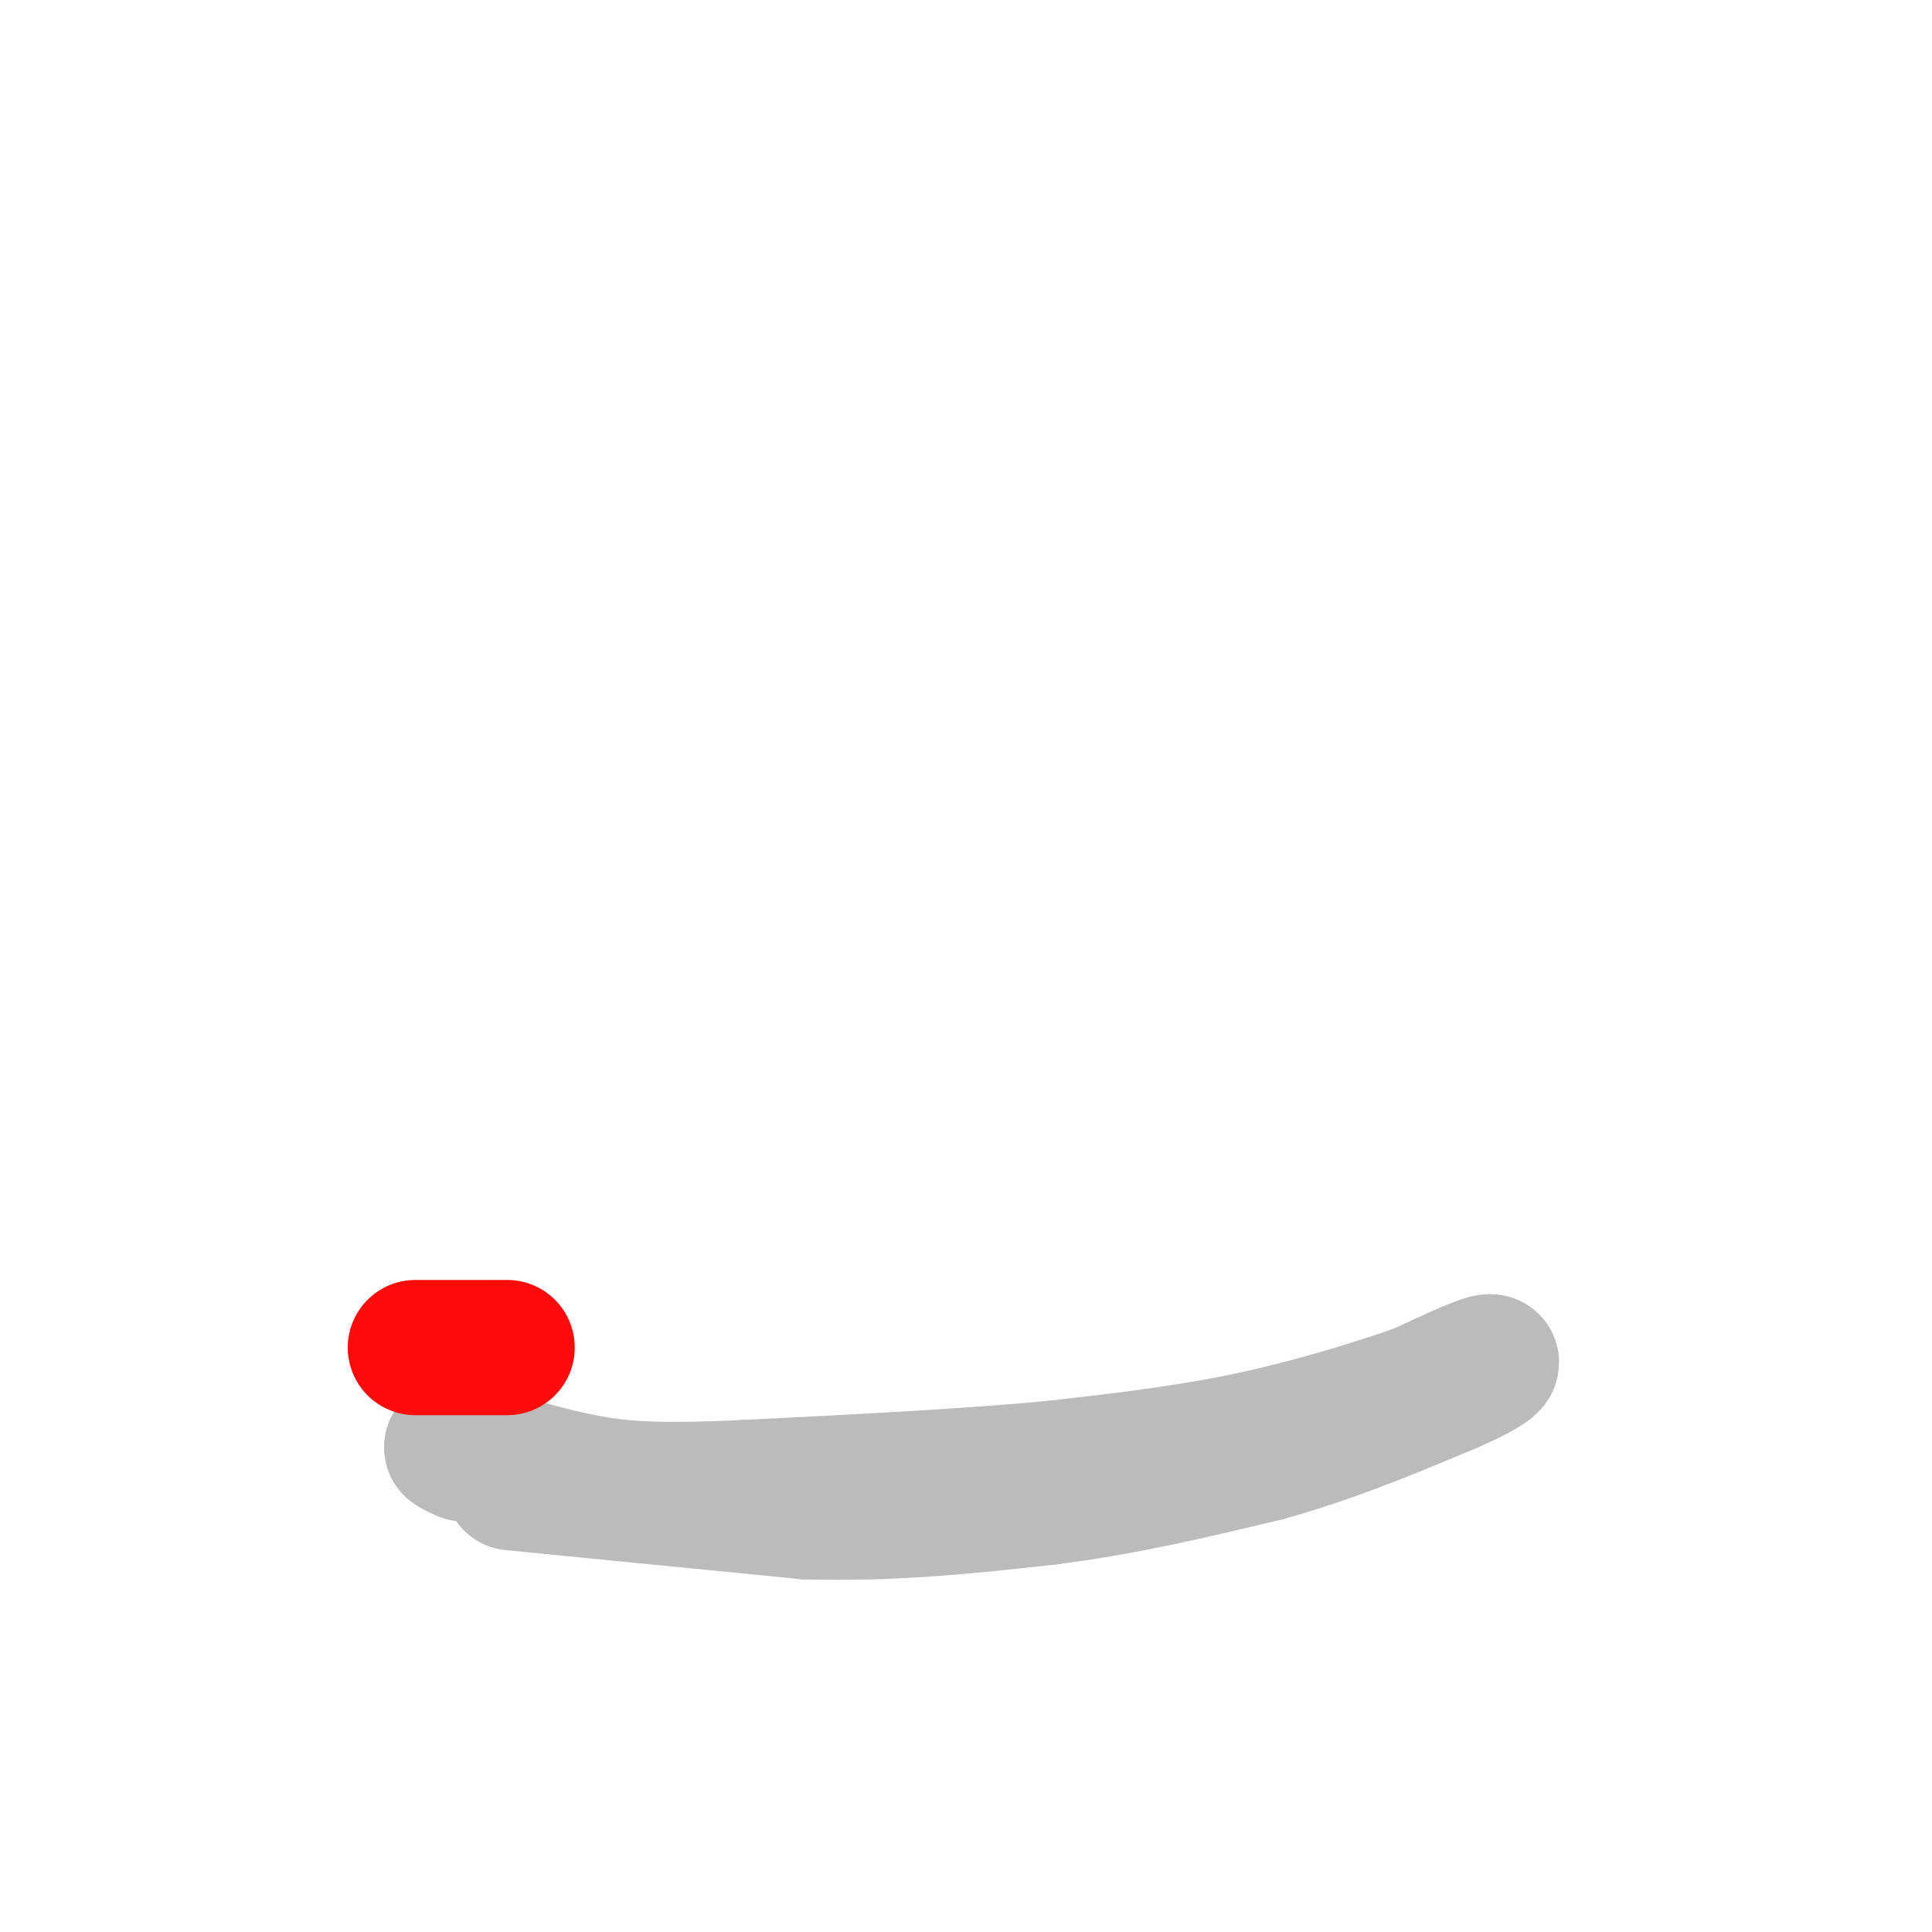 <svg viewBox='0 0 400 400' version='1.1' xmlns='http://www.w3.org/2000/svg' xmlns:xlink='http://www.w3.org/1999/xlink'><g fill='none' stroke='#BBBBBB' stroke-width='6' stroke-linecap='round' stroke-linejoin='round'><path d='M111,303c0.000,0.000 0.100,0.100 0.1,0.1'/><path d='M114,301c0.000,0.000 22.000,2.000 22,2'/><path d='M136,303c11.867,0.933 30.533,2.267 45,2c14.467,-0.267 24.733,-2.133 35,-4'/></g>
<g fill='none' stroke='#BBBBBB' stroke-width='28' stroke-linecap='round' stroke-linejoin='round'><path d='M106,307c0.000,0.000 61.000,6.000 61,6'/><path d='M167,313c18.500,0.500 34.250,-1.250 50,-3'/><path d='M217,310c15.833,-2.000 30.417,-5.500 45,-9'/><path d='M262,301c13.833,-3.833 25.917,-8.917 38,-14'/><path d='M300,287c8.311,-3.556 10.089,-5.444 8,-5c-2.089,0.444 -8.044,3.222 -14,6'/><path d='M294,288c-8.133,2.889 -21.467,7.111 -35,10c-13.533,2.889 -27.267,4.444 -41,6'/><path d='M218,304c-17.500,1.667 -40.750,2.833 -64,4'/><path d='M154,308c-15.911,0.711 -23.689,0.489 -32,-1c-8.311,-1.489 -17.156,-4.244 -26,-7'/><path d='M96,300c-4.333,-1.000 -2.167,0.000 0,1'/></g>
<g fill='none' stroke='#FD0A0A' stroke-width='28' stroke-linecap='round' stroke-linejoin='round'><path d='M86,279c0.000,0.000 19.000,0.000 19,0'/></g>
</svg>